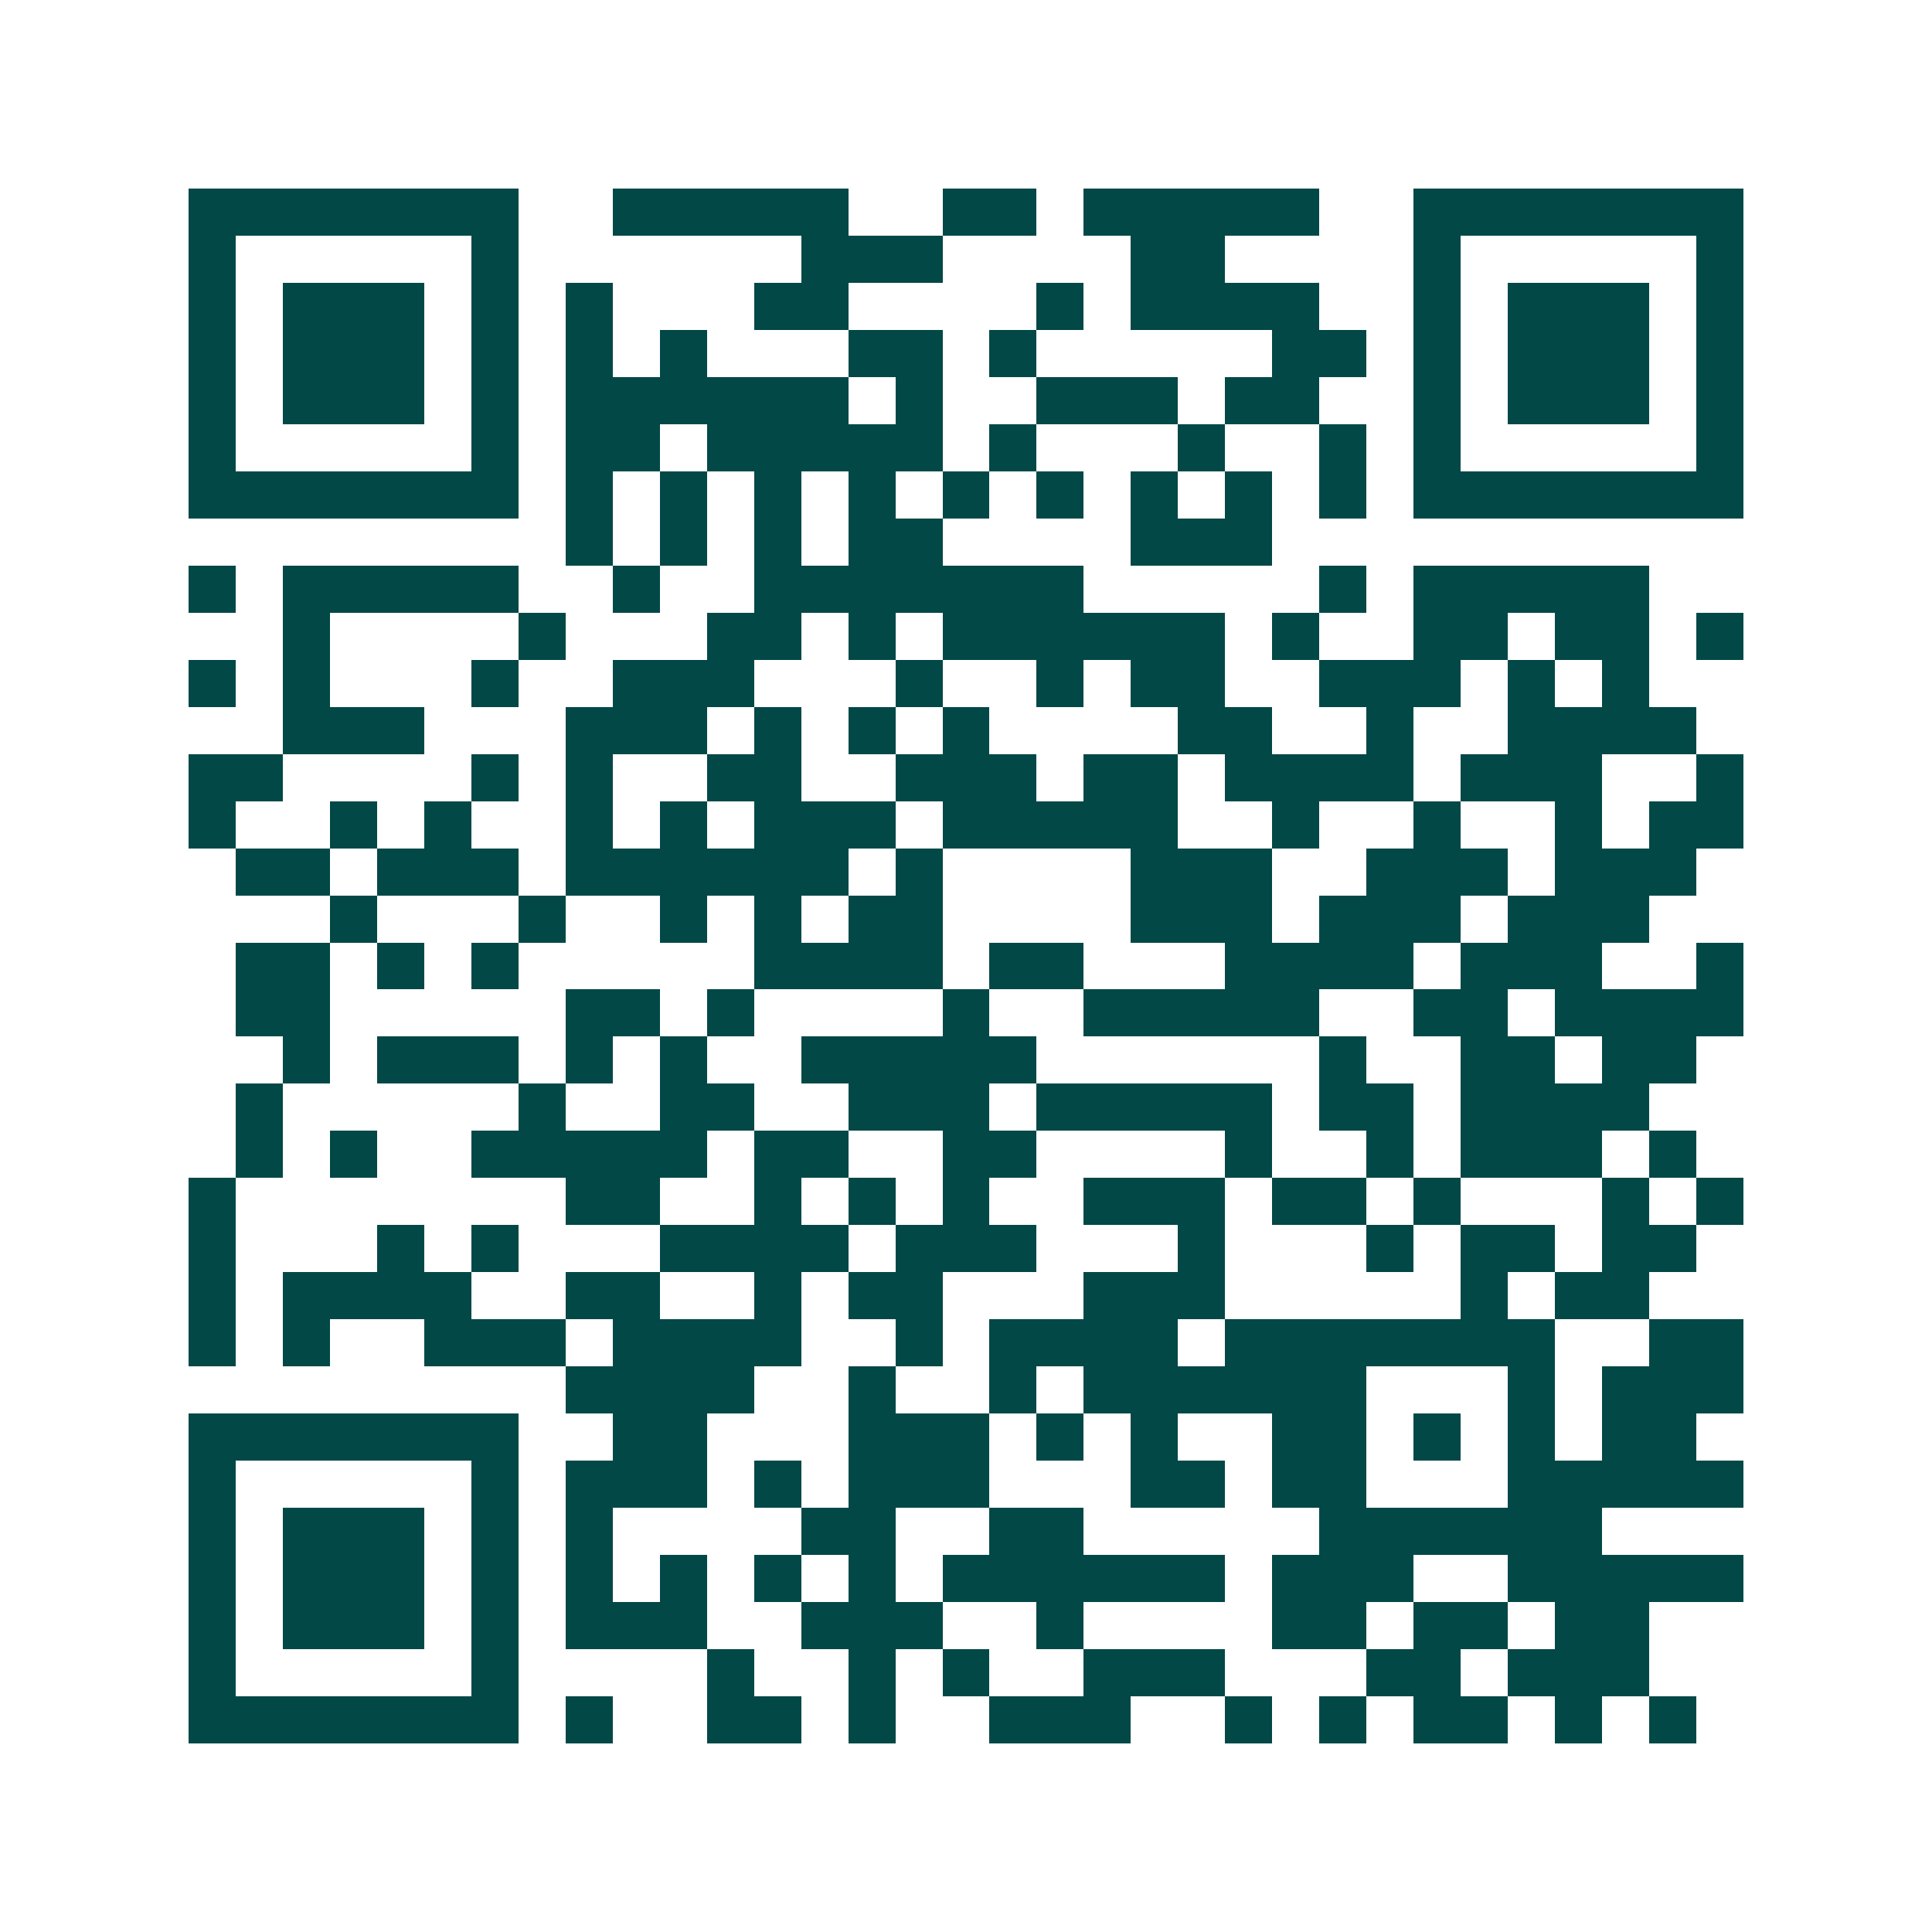<svg xmlns="http://www.w3.org/2000/svg" width="200" height="200" viewBox="0 0 41 41" shape-rendering="crispEdges"><path fill="#ffffff" d="M0 0h41v41H0z"/><path stroke="#014847" d="M4 4.5h7m2 0h5m2 0h2m1 0h5m2 0h7M4 5.5h1m5 0h1m6 0h3m4 0h2m4 0h1m5 0h1M4 6.5h1m1 0h3m1 0h1m1 0h1m3 0h2m4 0h1m1 0h4m2 0h1m1 0h3m1 0h1M4 7.5h1m1 0h3m1 0h1m1 0h1m1 0h1m3 0h2m1 0h1m5 0h2m1 0h1m1 0h3m1 0h1M4 8.5h1m1 0h3m1 0h1m1 0h6m1 0h1m2 0h3m1 0h2m2 0h1m1 0h3m1 0h1M4 9.5h1m5 0h1m1 0h2m1 0h5m1 0h1m3 0h1m2 0h1m1 0h1m5 0h1M4 10.5h7m1 0h1m1 0h1m1 0h1m1 0h1m1 0h1m1 0h1m1 0h1m1 0h1m1 0h1m1 0h7M12 11.5h1m1 0h1m1 0h1m1 0h2m4 0h3M4 12.5h1m1 0h5m2 0h1m2 0h7m5 0h1m1 0h5M6 13.5h1m4 0h1m3 0h2m1 0h1m1 0h6m1 0h1m2 0h2m1 0h2m1 0h1M4 14.5h1m1 0h1m3 0h1m2 0h3m3 0h1m2 0h1m1 0h2m2 0h3m1 0h1m1 0h1M6 15.5h3m3 0h3m1 0h1m1 0h1m1 0h1m4 0h2m2 0h1m2 0h4M4 16.5h2m4 0h1m1 0h1m2 0h2m2 0h3m1 0h2m1 0h4m1 0h3m2 0h1M4 17.5h1m2 0h1m1 0h1m2 0h1m1 0h1m1 0h3m1 0h5m2 0h1m2 0h1m2 0h1m1 0h2M5 18.5h2m1 0h3m1 0h6m1 0h1m4 0h3m2 0h3m1 0h3M7 19.5h1m3 0h1m2 0h1m1 0h1m1 0h2m4 0h3m1 0h3m1 0h3M5 20.5h2m1 0h1m1 0h1m5 0h4m1 0h2m3 0h4m1 0h3m2 0h1M5 21.5h2m5 0h2m1 0h1m4 0h1m2 0h5m2 0h2m1 0h4M6 22.5h1m1 0h3m1 0h1m1 0h1m2 0h5m6 0h1m2 0h2m1 0h2M5 23.5h1m5 0h1m2 0h2m2 0h3m1 0h5m1 0h2m1 0h4M5 24.5h1m1 0h1m2 0h5m1 0h2m2 0h2m4 0h1m2 0h1m1 0h3m1 0h1M4 25.5h1m7 0h2m2 0h1m1 0h1m1 0h1m2 0h3m1 0h2m1 0h1m3 0h1m1 0h1M4 26.5h1m3 0h1m1 0h1m3 0h4m1 0h3m3 0h1m3 0h1m1 0h2m1 0h2M4 27.5h1m1 0h4m2 0h2m2 0h1m1 0h2m3 0h3m5 0h1m1 0h2M4 28.5h1m1 0h1m2 0h3m1 0h4m2 0h1m1 0h4m1 0h7m2 0h2M12 29.5h4m2 0h1m2 0h1m1 0h6m3 0h1m1 0h3M4 30.5h7m2 0h2m3 0h3m1 0h1m1 0h1m2 0h2m1 0h1m1 0h1m1 0h2M4 31.5h1m5 0h1m1 0h3m1 0h1m1 0h3m3 0h2m1 0h2m3 0h5M4 32.5h1m1 0h3m1 0h1m1 0h1m4 0h2m2 0h2m5 0h6M4 33.5h1m1 0h3m1 0h1m1 0h1m1 0h1m1 0h1m1 0h1m1 0h6m1 0h3m2 0h5M4 34.5h1m1 0h3m1 0h1m1 0h3m2 0h3m2 0h1m4 0h2m1 0h2m1 0h2M4 35.5h1m5 0h1m4 0h1m2 0h1m1 0h1m2 0h3m3 0h2m1 0h3M4 36.5h7m1 0h1m2 0h2m1 0h1m2 0h3m2 0h1m1 0h1m1 0h2m1 0h1m1 0h1"/></svg>
